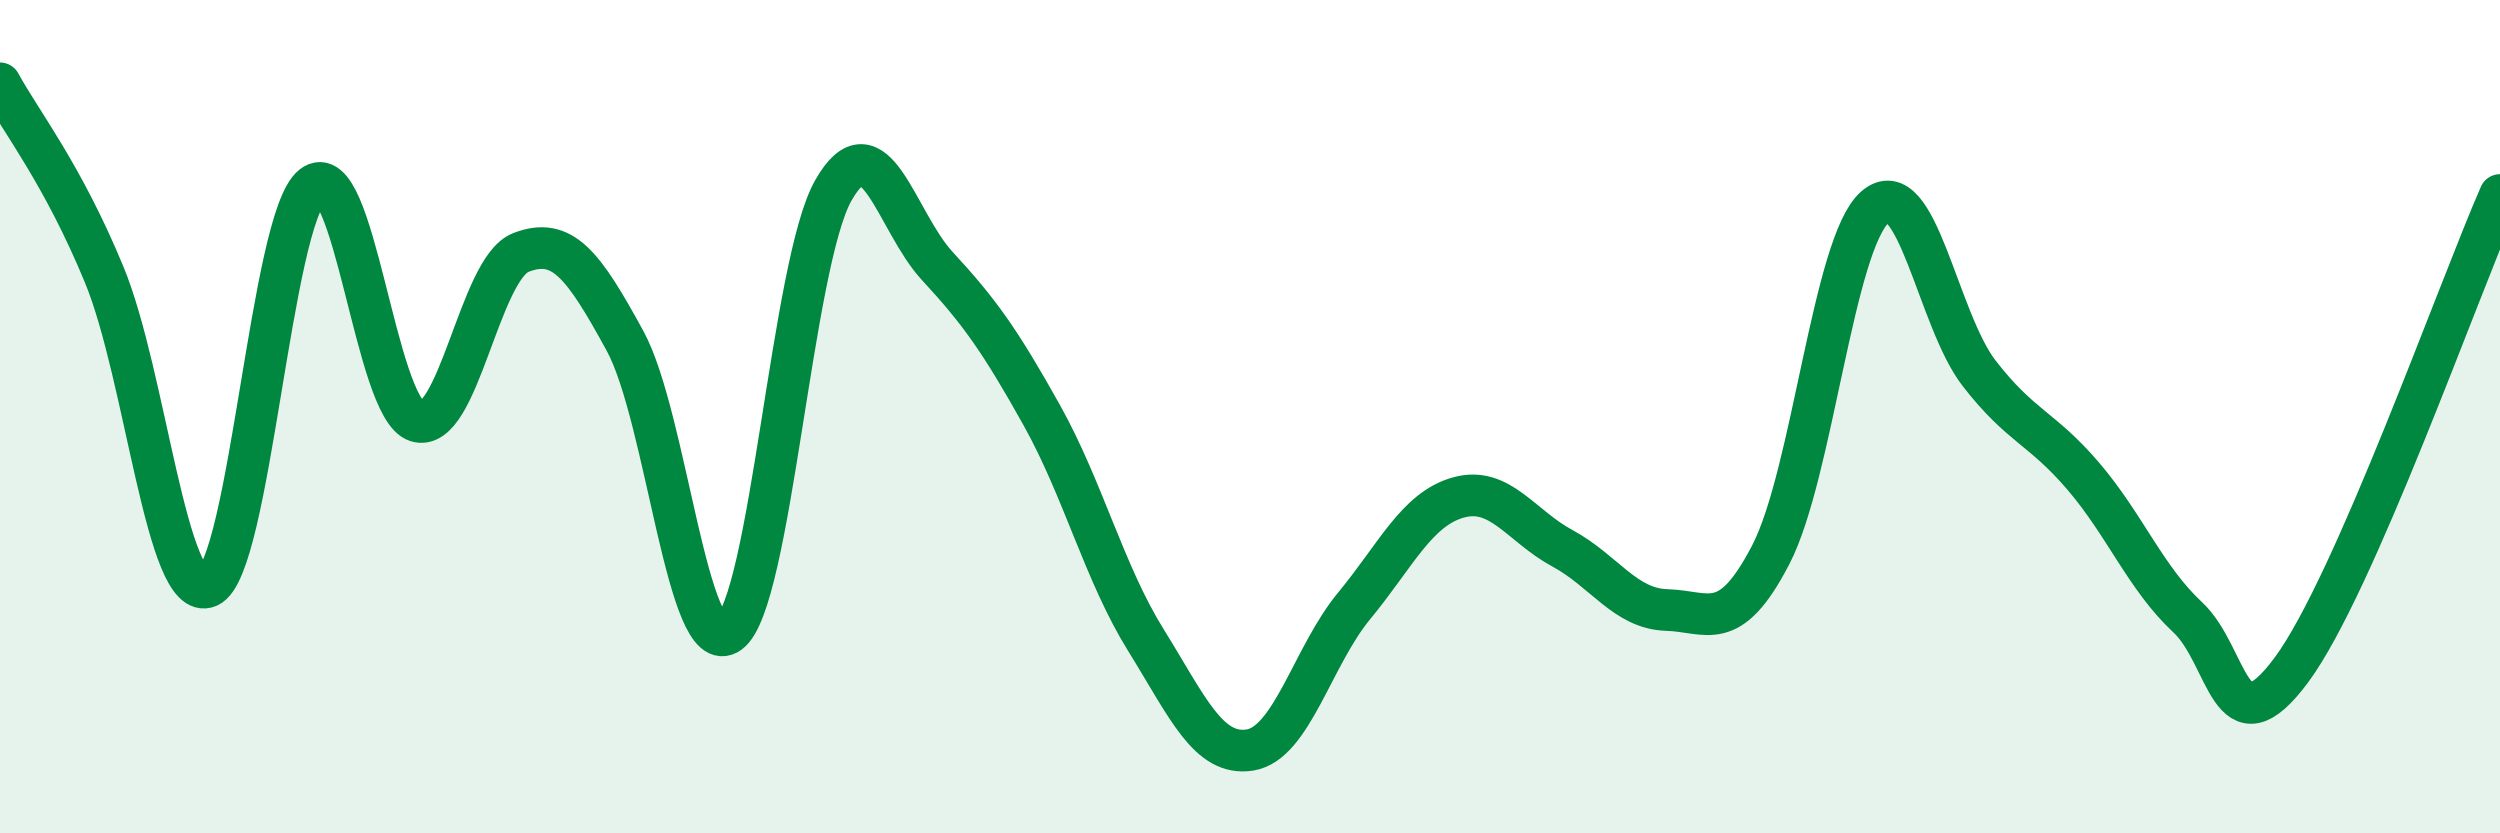 
    <svg width="60" height="20" viewBox="0 0 60 20" xmlns="http://www.w3.org/2000/svg">
      <path
        d="M 0,2 C 0.5,2.92 1.5,4.17 2.5,6.59 C 3.5,9.01 4,14.51 5,14.08 C 6,13.65 6.5,5.25 7.5,4.46 C 8.5,3.67 9,9.79 10,10.11 C 11,10.43 11.5,6.45 12.5,6.06 C 13.5,5.67 14,6.35 15,8.18 C 16,10.01 16.5,15.91 17.5,15.19 C 18.5,14.47 19,6.33 20,4.57 C 21,2.81 21.5,5.31 22.5,6.39 C 23.5,7.47 24,8.17 25,9.96 C 26,11.75 26.5,13.75 27.5,15.36 C 28.5,16.97 29,18.16 30,18 C 31,17.84 31.5,15.75 32.5,14.54 C 33.5,13.33 34,12.22 35,11.94 C 36,11.66 36.5,12.62 37.5,13.16 C 38.5,13.7 39,14.61 40,14.64 C 41,14.67 41.5,15.24 42.5,13.31 C 43.5,11.38 44,5.84 45,4.97 C 46,4.1 46.5,7.67 47.5,8.96 C 48.5,10.25 49,10.26 50,11.43 C 51,12.6 51.5,13.88 52.5,14.81 C 53.5,15.74 53.5,18.1 55,16.07 C 56.5,14.04 59,6.96 60,4.68L60 20L0 20Z"
        fill="#008740"
        opacity="0.1"
        stroke-linecap="round"
        stroke-linejoin="round"
      />
      <path
        d="M 0,2 C 0.5,2.92 1.5,4.17 2.5,6.59 C 3.5,9.01 4,14.51 5,14.08 C 6,13.65 6.5,5.25 7.5,4.46 C 8.5,3.67 9,9.79 10,10.11 C 11,10.43 11.5,6.45 12.5,6.06 C 13.5,5.67 14,6.35 15,8.18 C 16,10.01 16.5,15.91 17.5,15.19 C 18.5,14.47 19,6.33 20,4.57 C 21,2.81 21.5,5.31 22.5,6.39 C 23.5,7.47 24,8.17 25,9.96 C 26,11.75 26.5,13.75 27.5,15.36 C 28.5,16.97 29,18.16 30,18 C 31,17.84 31.5,15.75 32.5,14.54 C 33.5,13.33 34,12.22 35,11.94 C 36,11.66 36.5,12.62 37.5,13.16 C 38.5,13.7 39,14.61 40,14.64 C 41,14.67 41.5,15.24 42.5,13.31 C 43.5,11.38 44,5.84 45,4.97 C 46,4.1 46.5,7.67 47.5,8.96 C 48.5,10.25 49,10.26 50,11.43 C 51,12.6 51.5,13.88 52.5,14.81 C 53.5,15.74 53.5,18.1 55,16.07 C 56.5,14.04 59,6.96 60,4.68"
        stroke="#008740"
        stroke-width="1"
        fill="none"
        stroke-linecap="round"
        stroke-linejoin="round"
      />
    </svg>
  